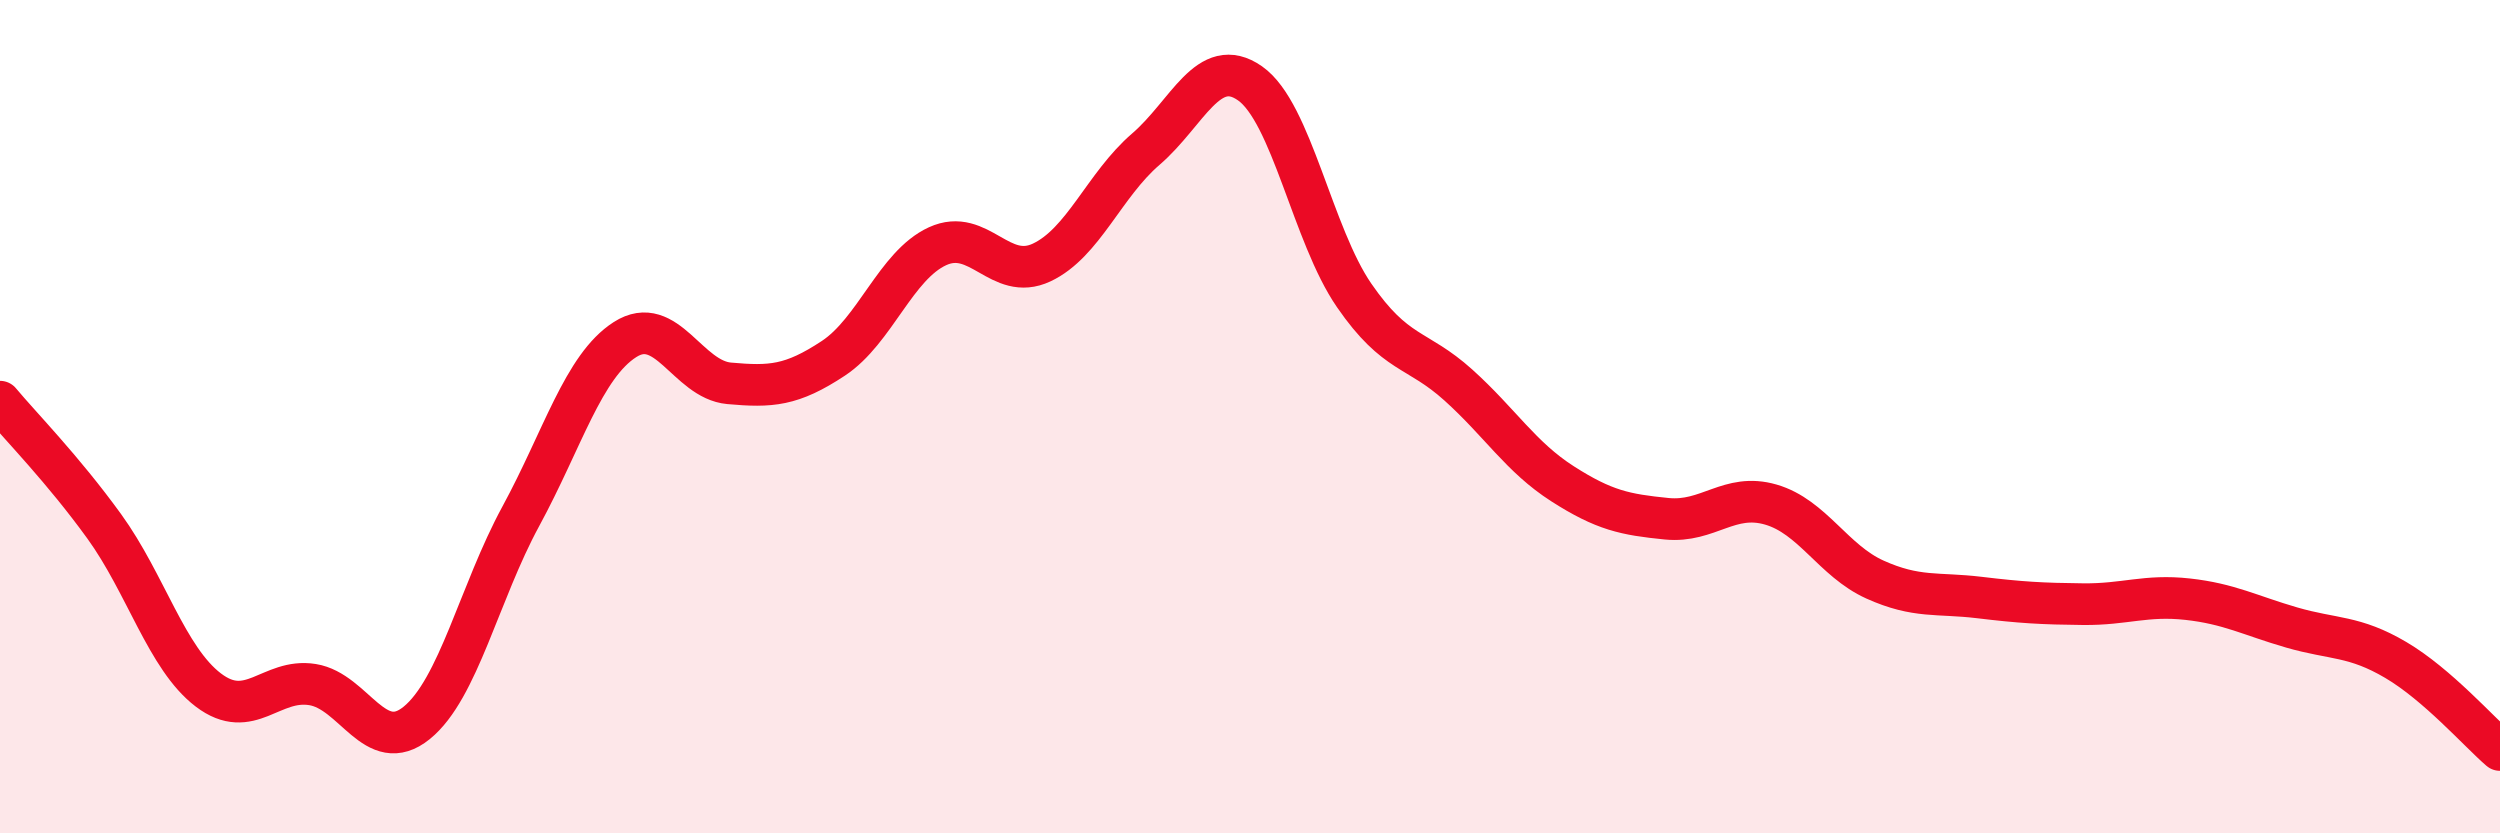 
    <svg width="60" height="20" viewBox="0 0 60 20" xmlns="http://www.w3.org/2000/svg">
      <path
        d="M 0,9.64 C 0.5,10.24 1.5,11.25 2.5,12.63 C 3.5,14.01 4,15.8 5,16.56 C 6,17.32 6.5,16.27 7.5,16.43 C 8.5,16.59 9,18.16 10,17.35 C 11,16.54 11.5,14.23 12.5,12.39 C 13.5,10.55 14,8.79 15,8.15 C 16,7.51 16.5,9.11 17.5,9.2 C 18.5,9.29 19,9.26 20,8.6 C 21,7.94 21.5,6.37 22.5,5.91 C 23.5,5.45 24,6.77 25,6.3 C 26,5.83 26.5,4.44 27.5,3.58 C 28.5,2.72 29,1.3 30,2 C 31,2.7 31.5,5.64 32.5,7.09 C 33.5,8.54 34,8.34 35,9.24 C 36,10.14 36.5,10.97 37.5,11.61 C 38.5,12.25 39,12.35 40,12.45 C 41,12.55 41.5,11.82 42.5,12.11 C 43.5,12.4 44,13.46 45,13.91 C 46,14.36 46.5,14.22 47.5,14.34 C 48.5,14.46 49,14.49 50,14.5 C 51,14.51 51.5,14.27 52.5,14.38 C 53.5,14.49 54,14.77 55,15.06 C 56,15.35 56.5,15.25 57.5,15.84 C 58.5,16.43 59.5,17.57 60,18L60 20L0 20Z"
        fill="#EB0A25"
        opacity="0.1"
        stroke-linecap="round"
        stroke-linejoin="round"
      />
      <path
        d="M 0,9.64 C 0.5,10.24 1.5,11.25 2.5,12.63 C 3.5,14.01 4,15.8 5,16.56 C 6,17.32 6.5,16.27 7.5,16.43 C 8.5,16.59 9,18.16 10,17.35 C 11,16.54 11.5,14.23 12.5,12.39 C 13.5,10.55 14,8.79 15,8.15 C 16,7.51 16.5,9.11 17.5,9.2 C 18.5,9.29 19,9.26 20,8.6 C 21,7.94 21.5,6.37 22.5,5.91 C 23.5,5.45 24,6.77 25,6.3 C 26,5.83 26.5,4.44 27.5,3.58 C 28.5,2.72 29,1.3 30,2 C 31,2.7 31.5,5.64 32.5,7.09 C 33.5,8.54 34,8.34 35,9.24 C 36,10.14 36.5,10.97 37.5,11.61 C 38.5,12.25 39,12.35 40,12.45 C 41,12.55 41.5,11.82 42.5,12.11 C 43.5,12.4 44,13.46 45,13.91 C 46,14.36 46.5,14.22 47.5,14.34 C 48.5,14.46 49,14.49 50,14.5 C 51,14.51 51.5,14.27 52.5,14.38 C 53.5,14.49 54,14.77 55,15.06 C 56,15.35 56.5,15.25 57.5,15.84 C 58.5,16.43 59.5,17.57 60,18"
        stroke="#EB0A25"
        stroke-width="1"
        fill="none"
        stroke-linecap="round"
        stroke-linejoin="round"
      />
    </svg>
  